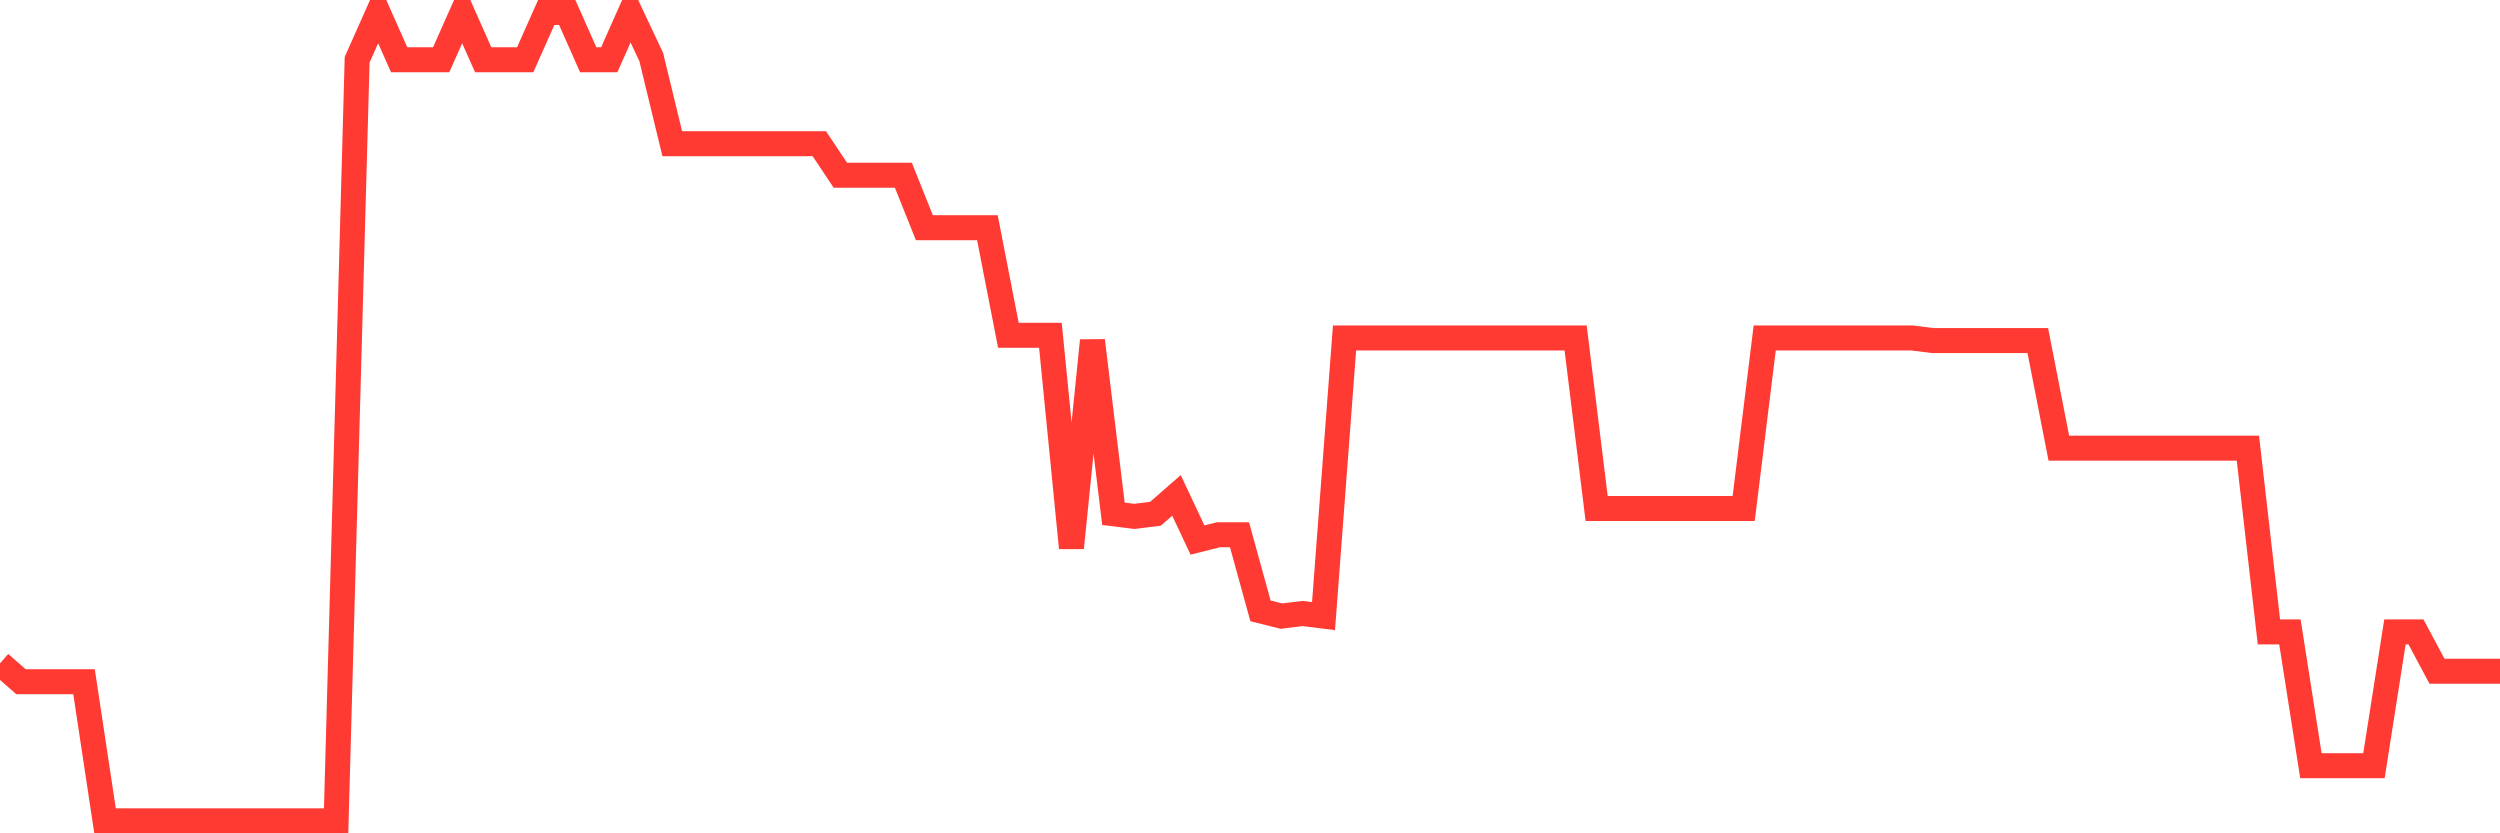 <svg
  xmlns="http://www.w3.org/2000/svg"
  xmlns:xlink="http://www.w3.org/1999/xlink"
  width="120"
  height="40"
  viewBox="0 0 120 40"
  preserveAspectRatio="none"
>
  <polyline
    points="0,31.842 1.008,32.723 2.017,32.723 3.025,32.723 4.034,32.723 5.042,39.4 6.05,39.4 7.059,39.4 8.067,39.4 9.076,39.4 10.084,39.4 11.092,39.4 12.101,39.4 13.109,39.4 14.118,39.4 15.126,39.4 16.134,39.4 17.143,2.868 18.151,0.6 19.16,2.868 20.168,2.868 21.176,2.868 22.185,0.6 23.193,2.868 24.202,2.868 25.21,2.868 26.218,0.6 27.227,0.6 28.235,2.868 29.244,2.868 30.252,0.6 31.261,2.742 32.269,6.899 33.277,6.899 34.286,6.899 35.294,6.899 36.303,6.899 37.311,6.899 38.319,6.899 39.328,6.899 40.336,8.41 41.345,8.41 42.353,8.41 43.361,8.41 44.37,10.93 45.378,10.93 46.387,10.93 47.395,10.93 48.403,16.095 49.412,16.095 50.42,16.095 51.429,26.299 52.437,16.347 53.445,24.661 54.454,24.787 55.462,24.661 56.471,23.779 57.479,25.921 58.487,25.669 59.496,25.669 60.504,29.322 61.513,29.574 62.521,29.448 63.529,29.574 64.538,16.221 65.546,16.221 66.555,16.221 67.563,16.221 68.571,16.221 69.58,16.221 70.588,16.221 71.597,16.221 72.605,16.221 73.613,16.221 74.622,16.221 75.63,16.221 76.639,24.409 77.647,24.409 78.655,24.409 79.664,24.409 80.672,24.409 81.681,24.409 82.689,24.409 83.697,24.409 84.706,16.221 85.714,16.221 86.723,16.221 87.731,16.221 88.739,16.221 89.748,16.221 90.756,16.221 91.765,16.221 92.773,16.347 93.782,16.347 94.79,16.347 95.798,16.347 96.807,16.347 97.815,16.347 98.824,21.512 99.832,21.512 100.84,21.512 101.849,21.512 102.857,21.512 103.866,21.512 104.874,21.512 105.882,21.512 106.891,21.512 107.899,21.512 108.908,30.33 109.916,30.33 110.924,36.755 111.933,36.755 112.941,36.755 113.95,36.755 114.958,30.33 115.966,30.33 116.975,32.219 117.983,32.219 118.992,32.219 120,32.219"
    fill="none"
    stroke="#ff3a33"
    stroke-width="1.2"
  >
  </polyline>
</svg>